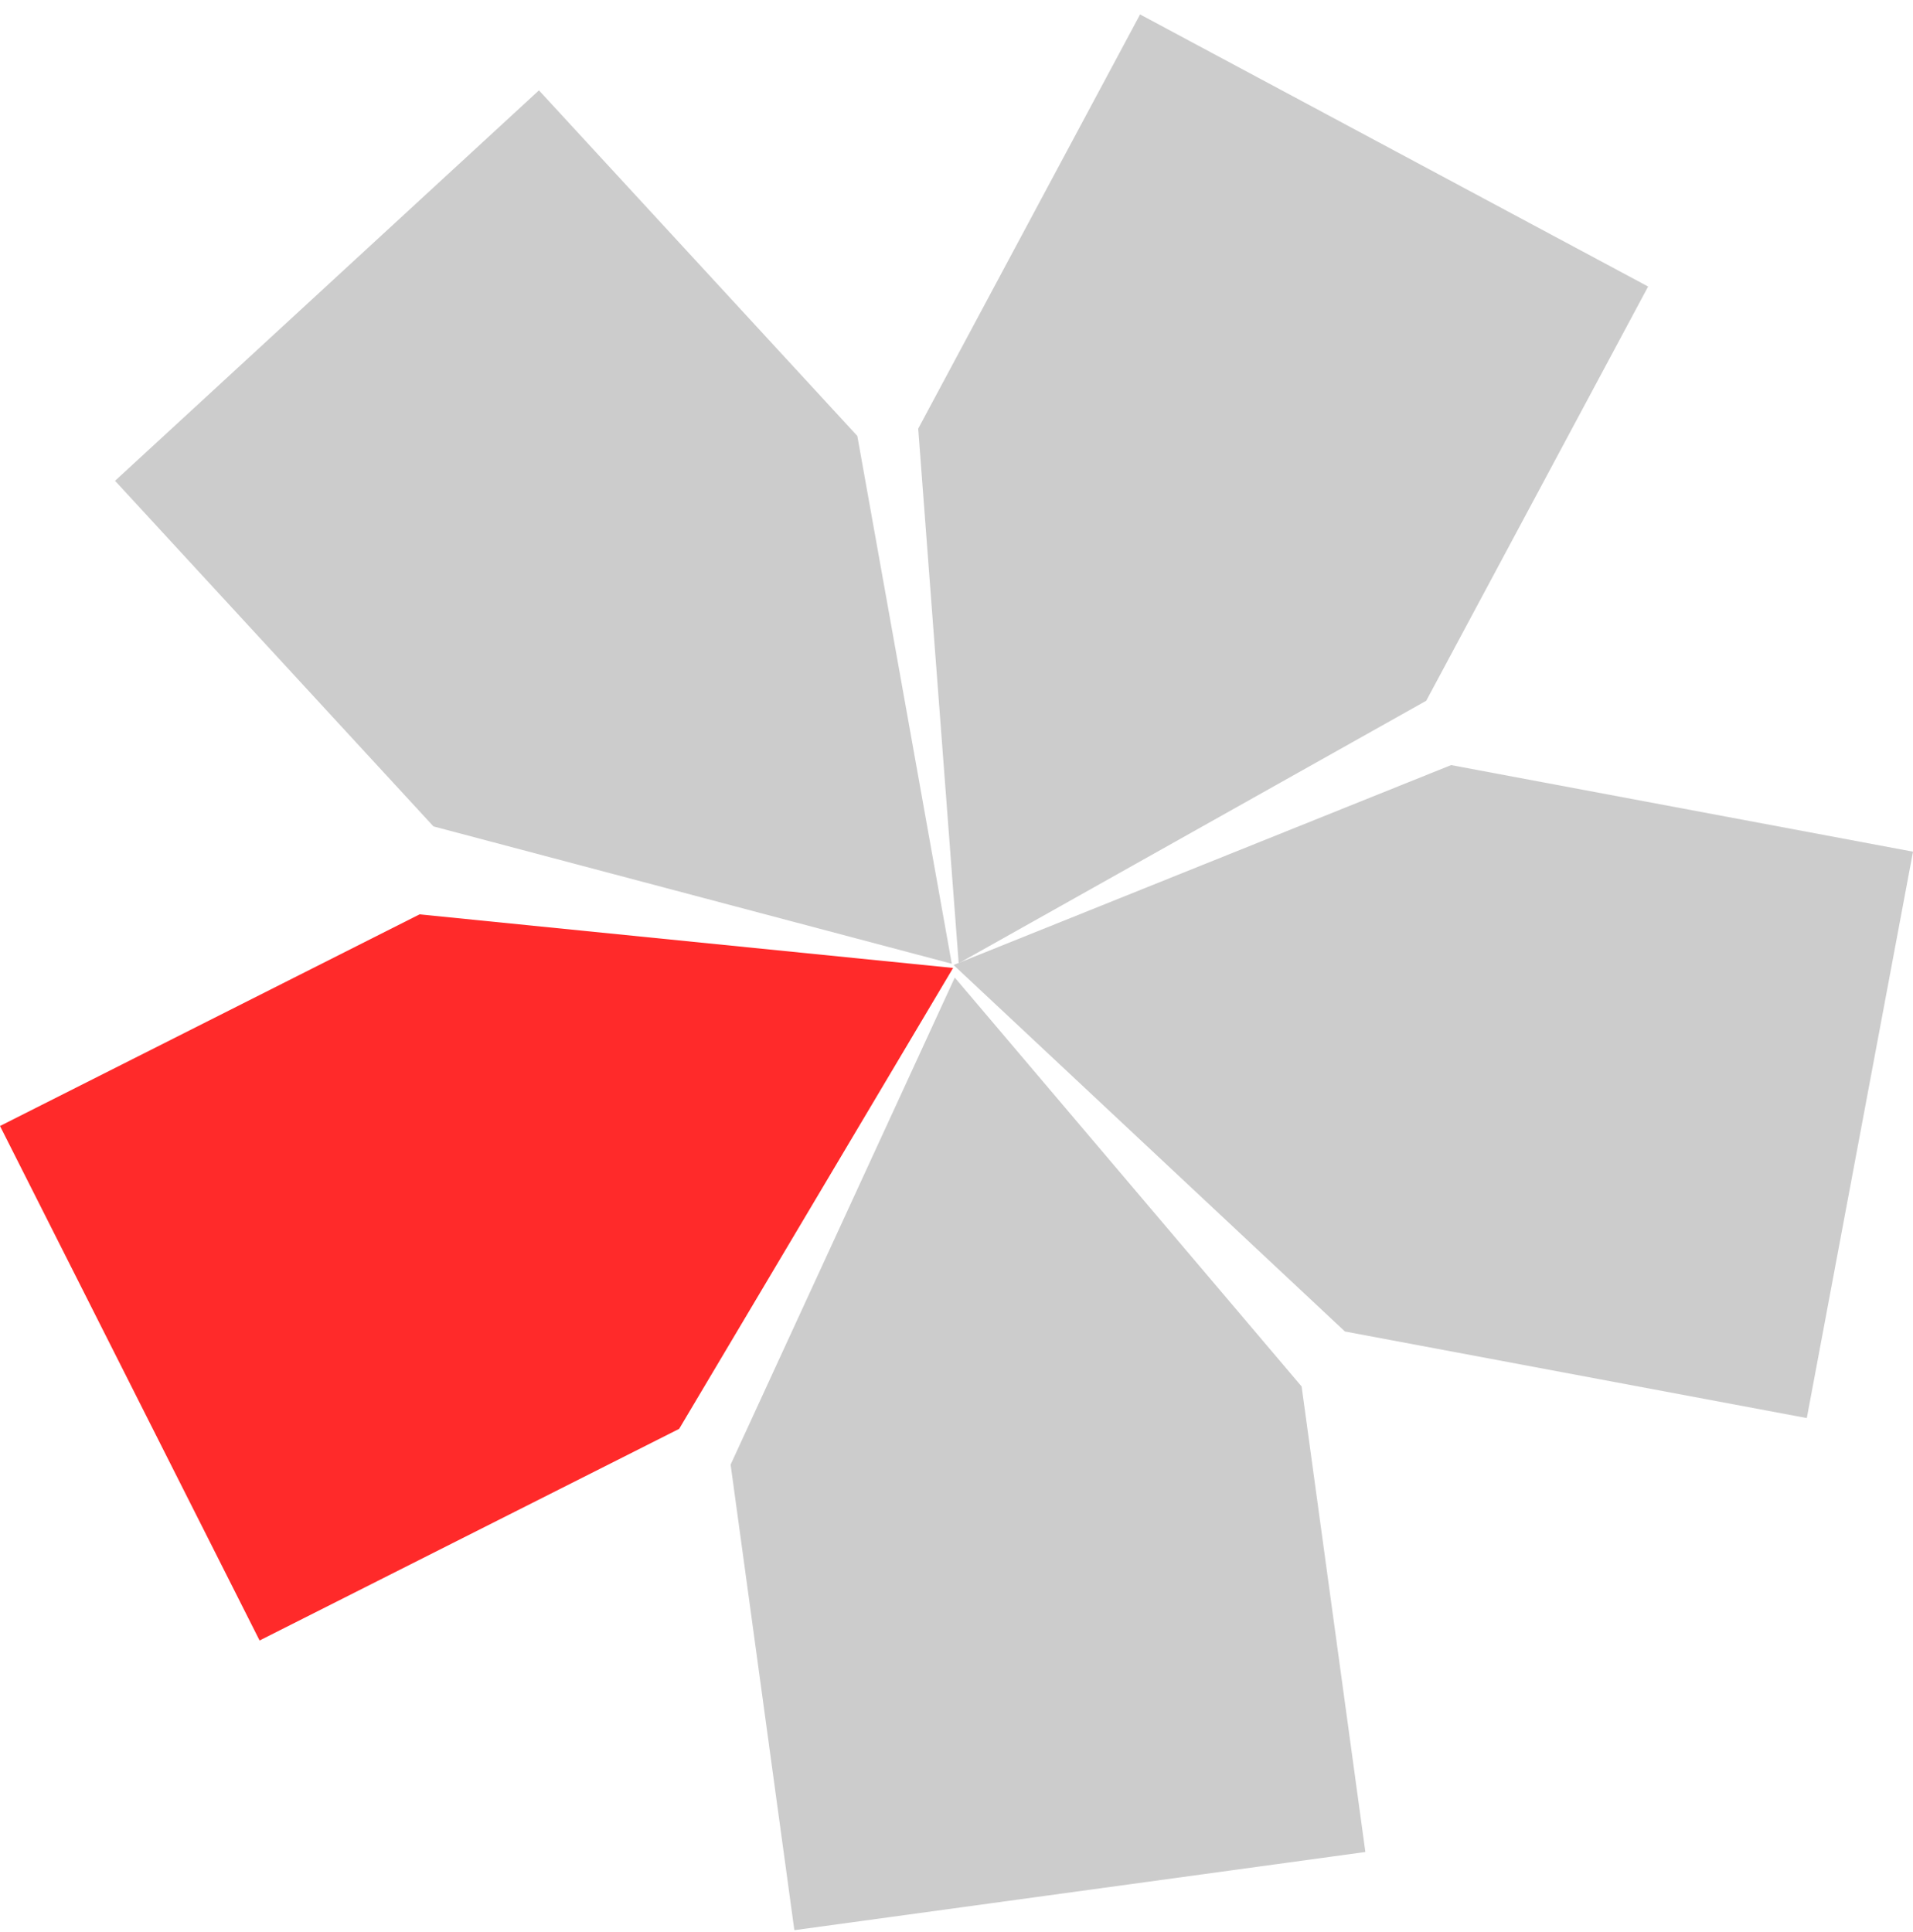 <svg width="100" height="101" viewBox="0 0 100 101" fill="none" xmlns="http://www.w3.org/2000/svg">
<g clip-path="url(#clip0_131_35)">
<path d="M71.373 96.818L41.524 100.905L38.192 76.567L49.91 51.105L68.041 72.481L71.373 96.818Z" fill="#CCCCCC"/>
<path d="M59.596 0.755L86.154 14.979L74.555 36.633L50.115 50.357L47.998 22.409L59.596 0.755Z" fill="#CCCCCC"/>
<path d="M6.014 25.135L28.173 4.724L44.816 22.791L49.753 50.382L22.658 43.202L6.014 25.135Z" fill="#CCCCCC"/>
<path d="M13.57 85.761L0 58.864L21.933 47.8L49.822 50.602L35.502 74.697L13.57 85.761Z" fill="#FF2A2A"/>
<path d="M100 44.523L94.449 74.133L70.305 69.607L49.846 50.447L75.855 39.997L100 44.523Z" fill="#CCCCCC"/>
</g>
<defs>
<clipPath id="clip0_131_35">
<rect width="100" height="100.15" fill="white" transform="translate(0 0.755)"/>
</clipPath>
</defs>
</svg>

